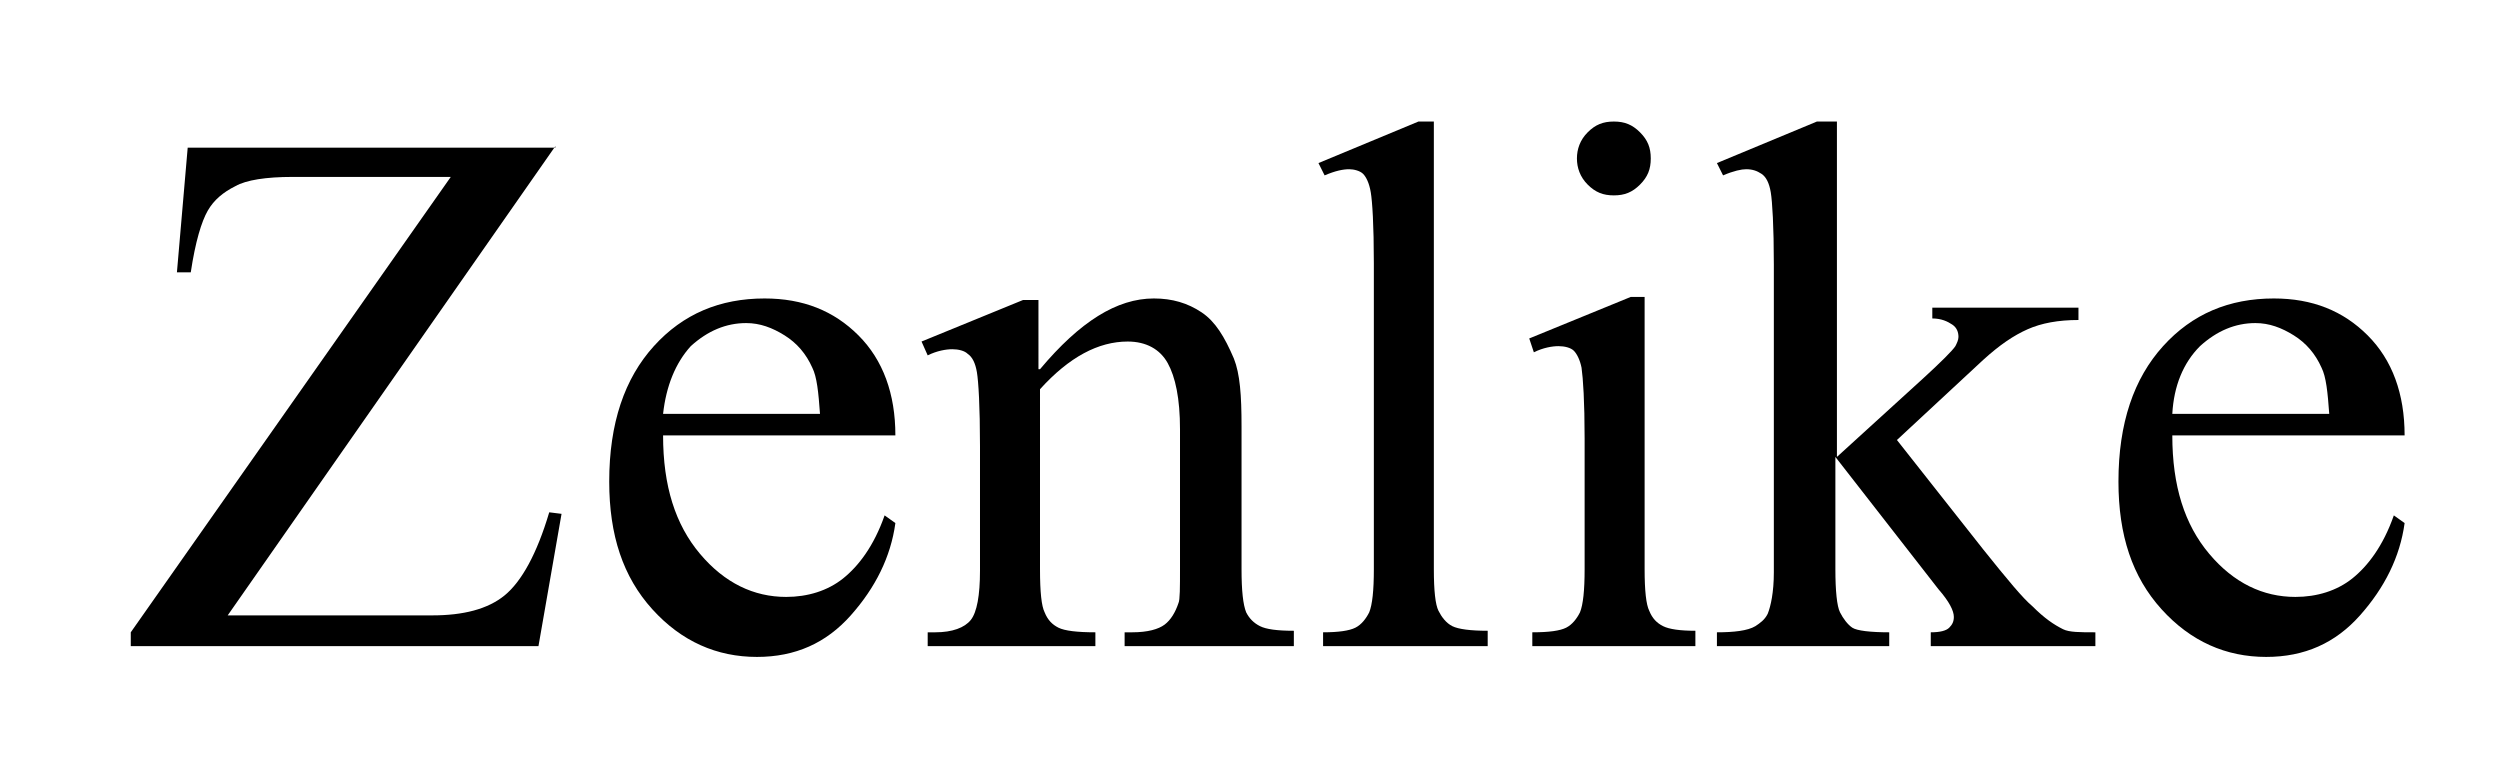 <?xml version="1.0" encoding="utf-8"?>
<!-- Generator: Adobe Illustrator 26.0.3, SVG Export Plug-In . SVG Version: 6.00 Build 0)  -->
<svg version="1.1" id="Layer_1" xmlns="http://www.w3.org/2000/svg" xmlns:xlink="http://www.w3.org/1999/xlink" x="0px" y="0px"
	 viewBox="0 0 162.5 50" style="enable-background:new 0 0 162.5 50;" xml:space="preserve">
<g>
	<path d="M36.1,9.5L14.8,40h13.3c2,0,3.6-0.4,4.7-1.3c1.1-0.9,2.1-2.7,2.9-5.4l0.8,0.1L35,42H8.5v-0.9l20.8-29.6H19
		c-1.7,0-3,0.2-3.7,0.6c-0.8,0.4-1.4,0.9-1.8,1.6c-0.4,0.7-0.8,2-1.1,4h-0.9l0.7-8.1H36.1z"/>
	<path d="M43.1,28.3c0,3.3,0.8,5.8,2.4,7.7c1.6,1.9,3.5,2.8,5.6,2.8c1.4,0,2.7-0.4,3.7-1.2s2-2.1,2.7-4.1l0.7,0.5
		c-0.3,2.2-1.3,4.2-2.9,6c-1.6,1.8-3.6,2.7-6.1,2.7c-2.6,0-4.9-1-6.8-3.1c-1.9-2.1-2.8-4.8-2.8-8.3c0-3.8,1-6.7,2.9-8.8
		c1.9-2.1,4.3-3.1,7.2-3.1c2.5,0,4.5,0.8,6.1,2.4c1.6,1.6,2.4,3.8,2.4,6.5H43.1z M43.1,26.9h10.2c-0.1-1.4-0.2-2.4-0.5-3
		c-0.4-0.9-1-1.6-1.8-2.1c-0.8-0.5-1.6-0.8-2.5-0.8c-1.3,0-2.5,0.5-3.6,1.5C43.9,23.6,43.3,25.1,43.1,26.9z"/>
	<path d="M67.6,24c2.6-3.1,5-4.6,7.4-4.6c1.2,0,2.2,0.3,3.1,0.9c0.9,0.6,1.5,1.6,2.1,3c0.4,1,0.5,2.4,0.5,4.4V37
		c0,1.4,0.1,2.3,0.3,2.8c0.2,0.4,0.5,0.7,0.9,0.9c0.4,0.2,1.1,0.3,2.2,0.3V42H73.1v-0.9h0.5c1,0,1.7-0.2,2.1-0.5
		c0.4-0.3,0.7-0.8,0.9-1.4c0.1-0.2,0.1-1,0.1-2.3v-9c0-2-0.3-3.4-0.8-4.3c-0.5-0.9-1.4-1.4-2.6-1.4c-1.9,0-3.8,1-5.7,3.1V37
		c0,1.5,0.1,2.4,0.3,2.8c0.2,0.5,0.5,0.8,0.9,1c0.4,0.2,1.2,0.3,2.4,0.3V42H60.3v-0.9h0.5c1.1,0,1.9-0.3,2.3-0.8s0.6-1.6,0.6-3.2
		v-8.1c0-2.6-0.1-4.2-0.2-4.8s-0.3-1-0.6-1.2c-0.2-0.2-0.6-0.3-1-0.3c-0.4,0-1,0.1-1.6,0.4l-0.4-0.9l6.6-2.7h1V24z"/>
	<path d="M93.2,7.9V37c0,1.4,0.1,2.3,0.3,2.7c0.2,0.4,0.5,0.8,0.9,1s1.2,0.3,2.3,0.3V42H86v-0.9c1,0,1.7-0.1,2.1-0.3
		c0.4-0.2,0.7-0.6,0.9-1c0.2-0.5,0.3-1.4,0.3-2.8V17.1c0-2.5-0.1-4-0.2-4.6s-0.3-1-0.5-1.2c-0.2-0.2-0.6-0.3-0.9-0.3
		c-0.4,0-0.9,0.1-1.6,0.4l-0.4-0.8l6.5-2.7H93.2z"/>
	<path d="M106.9,19.4V37c0,1.4,0.1,2.3,0.3,2.7c0.2,0.5,0.5,0.8,0.9,1c0.4,0.2,1.1,0.3,2.1,0.3V42H99.6v-0.9c1.1,0,1.8-0.1,2.2-0.3
		c0.4-0.2,0.7-0.6,0.9-1c0.2-0.5,0.3-1.4,0.3-2.8v-8.5c0-2.4-0.1-3.9-0.2-4.6c-0.1-0.5-0.3-0.9-0.5-1.1c-0.2-0.2-0.6-0.3-1-0.3
		c-0.4,0-1,0.1-1.6,0.4l-0.3-0.9l6.6-2.7H106.9z M104.9,7.9c0.7,0,1.2,0.2,1.7,0.7s0.7,1,0.7,1.7s-0.2,1.2-0.7,1.7s-1,0.7-1.7,0.7
		s-1.2-0.2-1.7-0.7c-0.5-0.5-0.7-1.1-0.7-1.7s0.2-1.2,0.7-1.7S104.2,7.9,104.9,7.9z"/>
	<path d="M119.4,7.9v21.8l5.6-5.1c1.2-1.1,1.9-1.8,2.1-2.1c0.1-0.2,0.2-0.4,0.2-0.6c0-0.3-0.1-0.6-0.4-0.8s-0.7-0.4-1.3-0.4V20h9.5
		v0.8c-1.3,0-2.4,0.2-3.3,0.6s-1.8,1-2.9,2l-5.6,5.2l5.6,7.1c1.6,2,2.6,3.2,3.2,3.7c0.8,0.8,1.4,1.2,2,1.5c0.4,0.2,1.1,0.2,2.1,0.2
		V42h-10.7v-0.9c0.6,0,1-0.1,1.2-0.3c0.2-0.2,0.3-0.4,0.3-0.7c0-0.4-0.3-1-1-1.8l-6.7-8.6V37c0,1.4,0.1,2.4,0.3,2.8
		c0.2,0.4,0.5,0.8,0.8,1s1.2,0.3,2.4,0.3V42h-11.2v-0.9c1.1,0,2-0.1,2.5-0.4c0.3-0.2,0.6-0.4,0.8-0.8c0.2-0.5,0.4-1.4,0.4-2.7v-20
		c0-2.5-0.1-4.1-0.2-4.7s-0.3-1-0.6-1.2c-0.3-0.2-0.6-0.3-1-0.3c-0.3,0-0.8,0.1-1.5,0.4l-0.4-0.8l6.5-2.7H119.4z"/>
	<path d="M141.2,28.3c0,3.3,0.8,5.8,2.4,7.7c1.6,1.9,3.5,2.8,5.6,2.8c1.4,0,2.7-0.4,3.7-1.2s2-2.1,2.7-4.1l0.7,0.5
		c-0.3,2.2-1.3,4.2-2.9,6s-3.6,2.7-6.1,2.7c-2.6,0-4.9-1-6.8-3.1c-1.9-2.1-2.8-4.8-2.8-8.3c0-3.8,1-6.7,2.9-8.8
		c1.9-2.1,4.3-3.1,7.2-3.1c2.5,0,4.5,0.8,6.1,2.4c1.6,1.6,2.4,3.8,2.4,6.5H141.2z M141.2,26.9h10.2c-0.1-1.4-0.2-2.4-0.5-3
		c-0.4-0.9-1-1.6-1.8-2.1c-0.8-0.5-1.6-0.8-2.5-0.8c-1.3,0-2.5,0.5-3.6,1.5C141.9,23.6,141.3,25.1,141.2,26.9z"/>
</g>
</svg>
